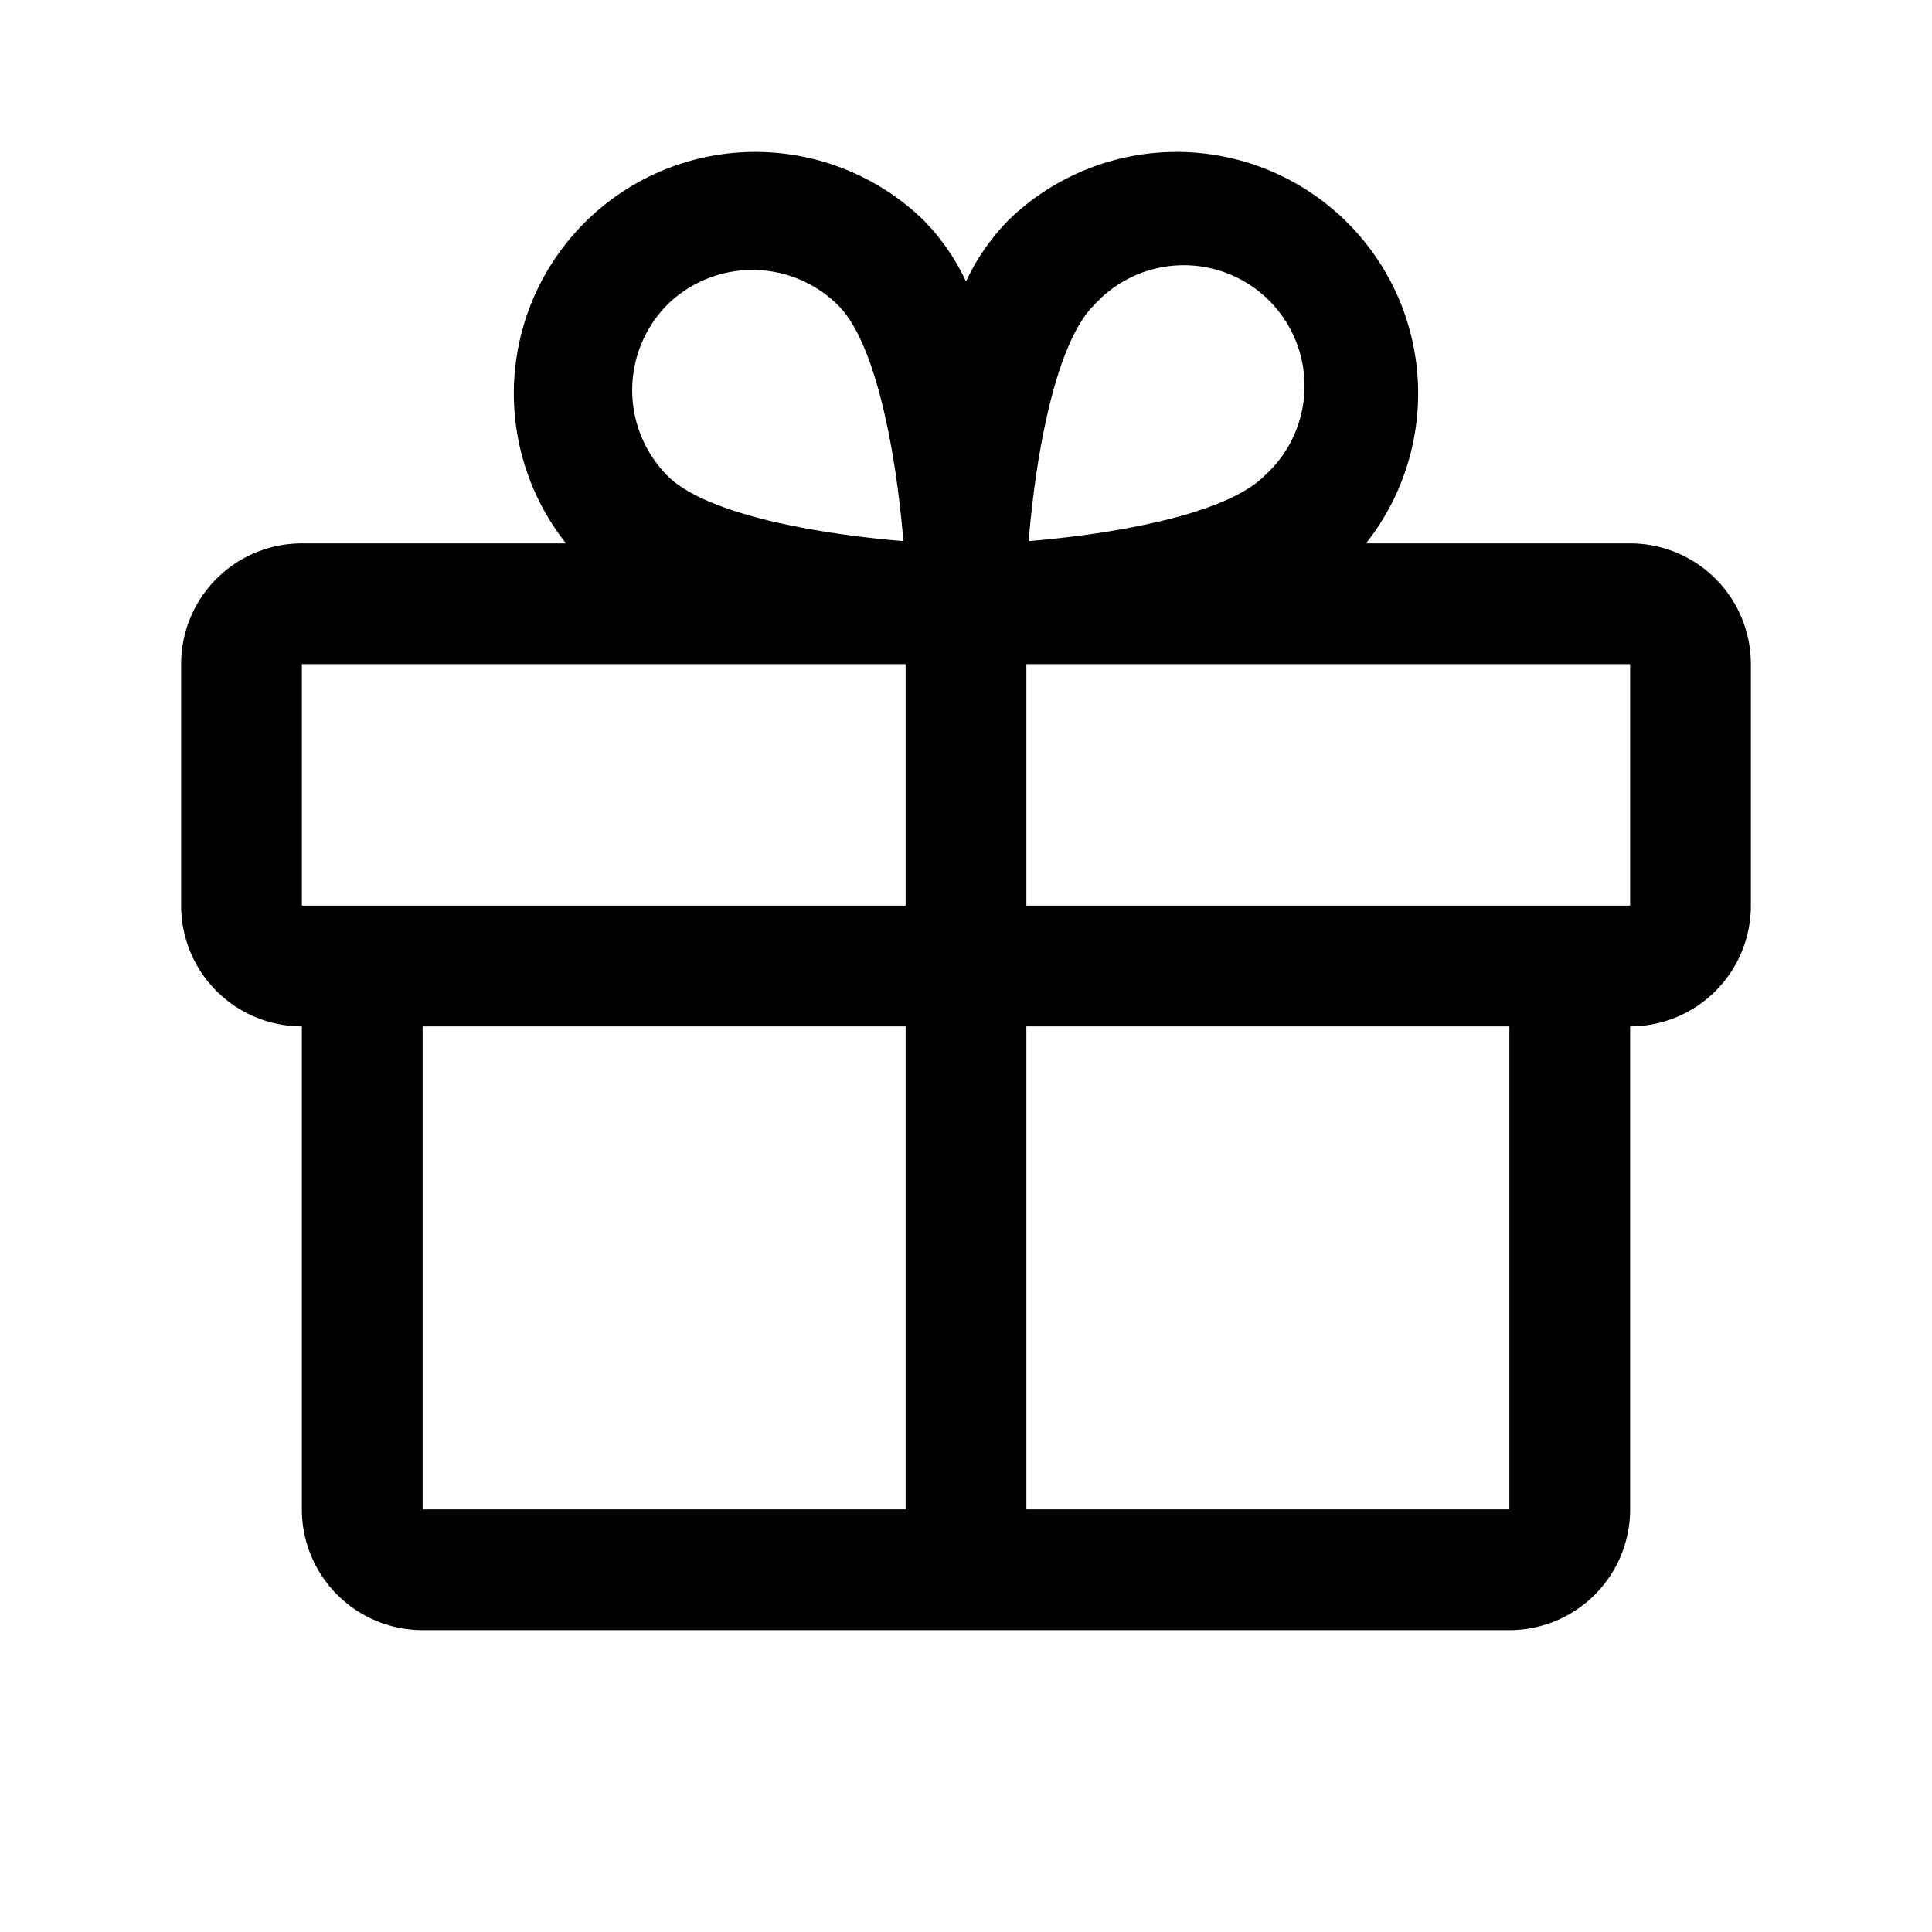 <svg xmlns="http://www.w3.org/2000/svg" viewBox="0 0 256 256" fill="currentColor"><path d="M216,72H181a32,32,0,0,0-47.3-42.9,29.2,29.2,0,0,0-5.7,8.2,29.2,29.2,0,0,0-5.7-8.2A32,32,0,0,0,75,72H40A16,16,0,0,0,24,88v32a16,16,0,0,0,16,16v64a16,16,0,0,0,16,16H200a16,16,0,0,0,16-16V136a16,16,0,0,0,16-16V88A16,16,0,0,0,216,72ZM145,40.4A16,16,0,1,1,167.6,63c-4.9,5-19.2,7.7-31.3,8.7C137.3,59.6,140,45.3,145,40.4Zm-56.6,0a16.1,16.1,0,0,1,22.6,0c5,4.9,7.7,19.2,8.7,31.3-12.1-1-26.4-3.7-31.3-8.7A16.1,16.1,0,0,1,88.4,40.4ZM40,88h80v32H40Zm16,48h64v64H56Zm144,64H136V136h64Zm16-80H136V88h80v32Z"/></svg>
